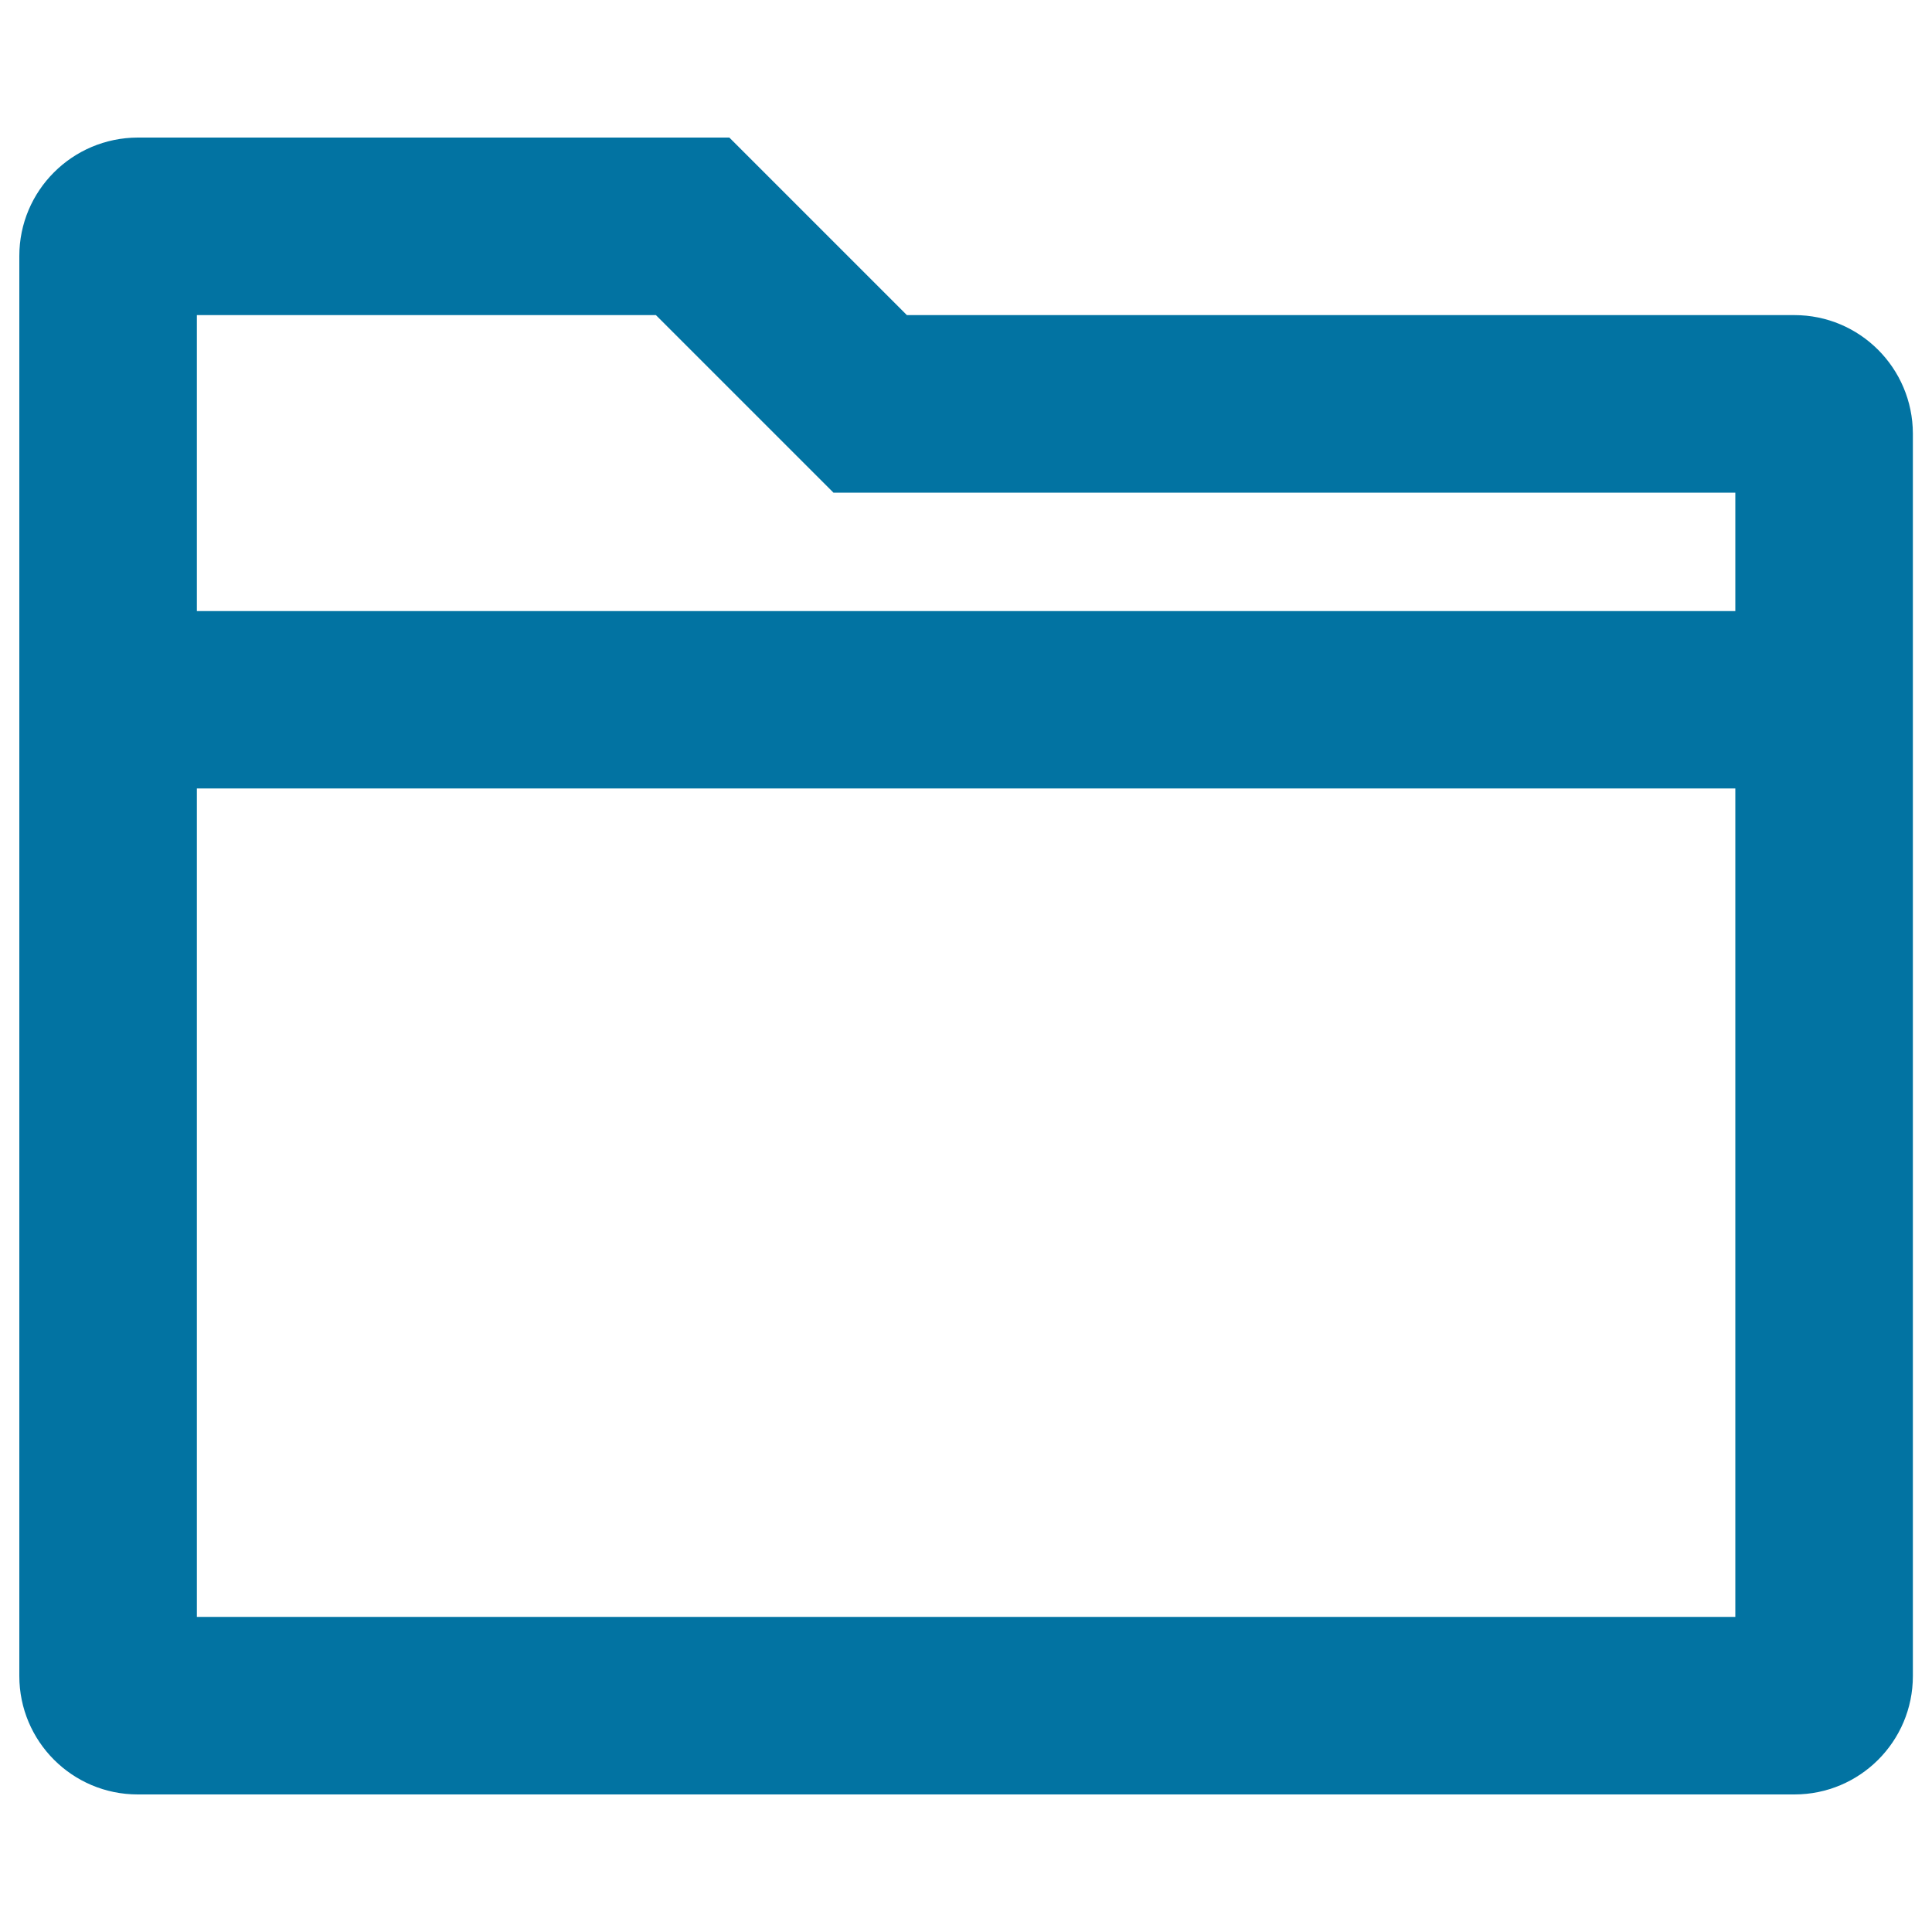 <svg xmlns="http://www.w3.org/2000/svg" viewBox="0 0 1000 1000" style="fill:#0273a2">
<title>Folder Variant SVG icon</title>
<g><g id="Folder"><g><path d="M928.8,163.1H469.4l-91.9-91.9H71.3C37.4,71.3,10,98.7,10,132.5v735c0,33.8,27.4,61.3,61.3,61.3h857.5c33.8,0,61.3-27.4,61.3-61.3V224.4C990,190.5,962.6,163.1,928.8,163.1z M898.1,836.9H101.9V408.1h796.3V836.9z M898.1,316.3H101.9V163.1h237.6l91.9,91.9h466.8V316.3z"/></g></g></g>
</svg>